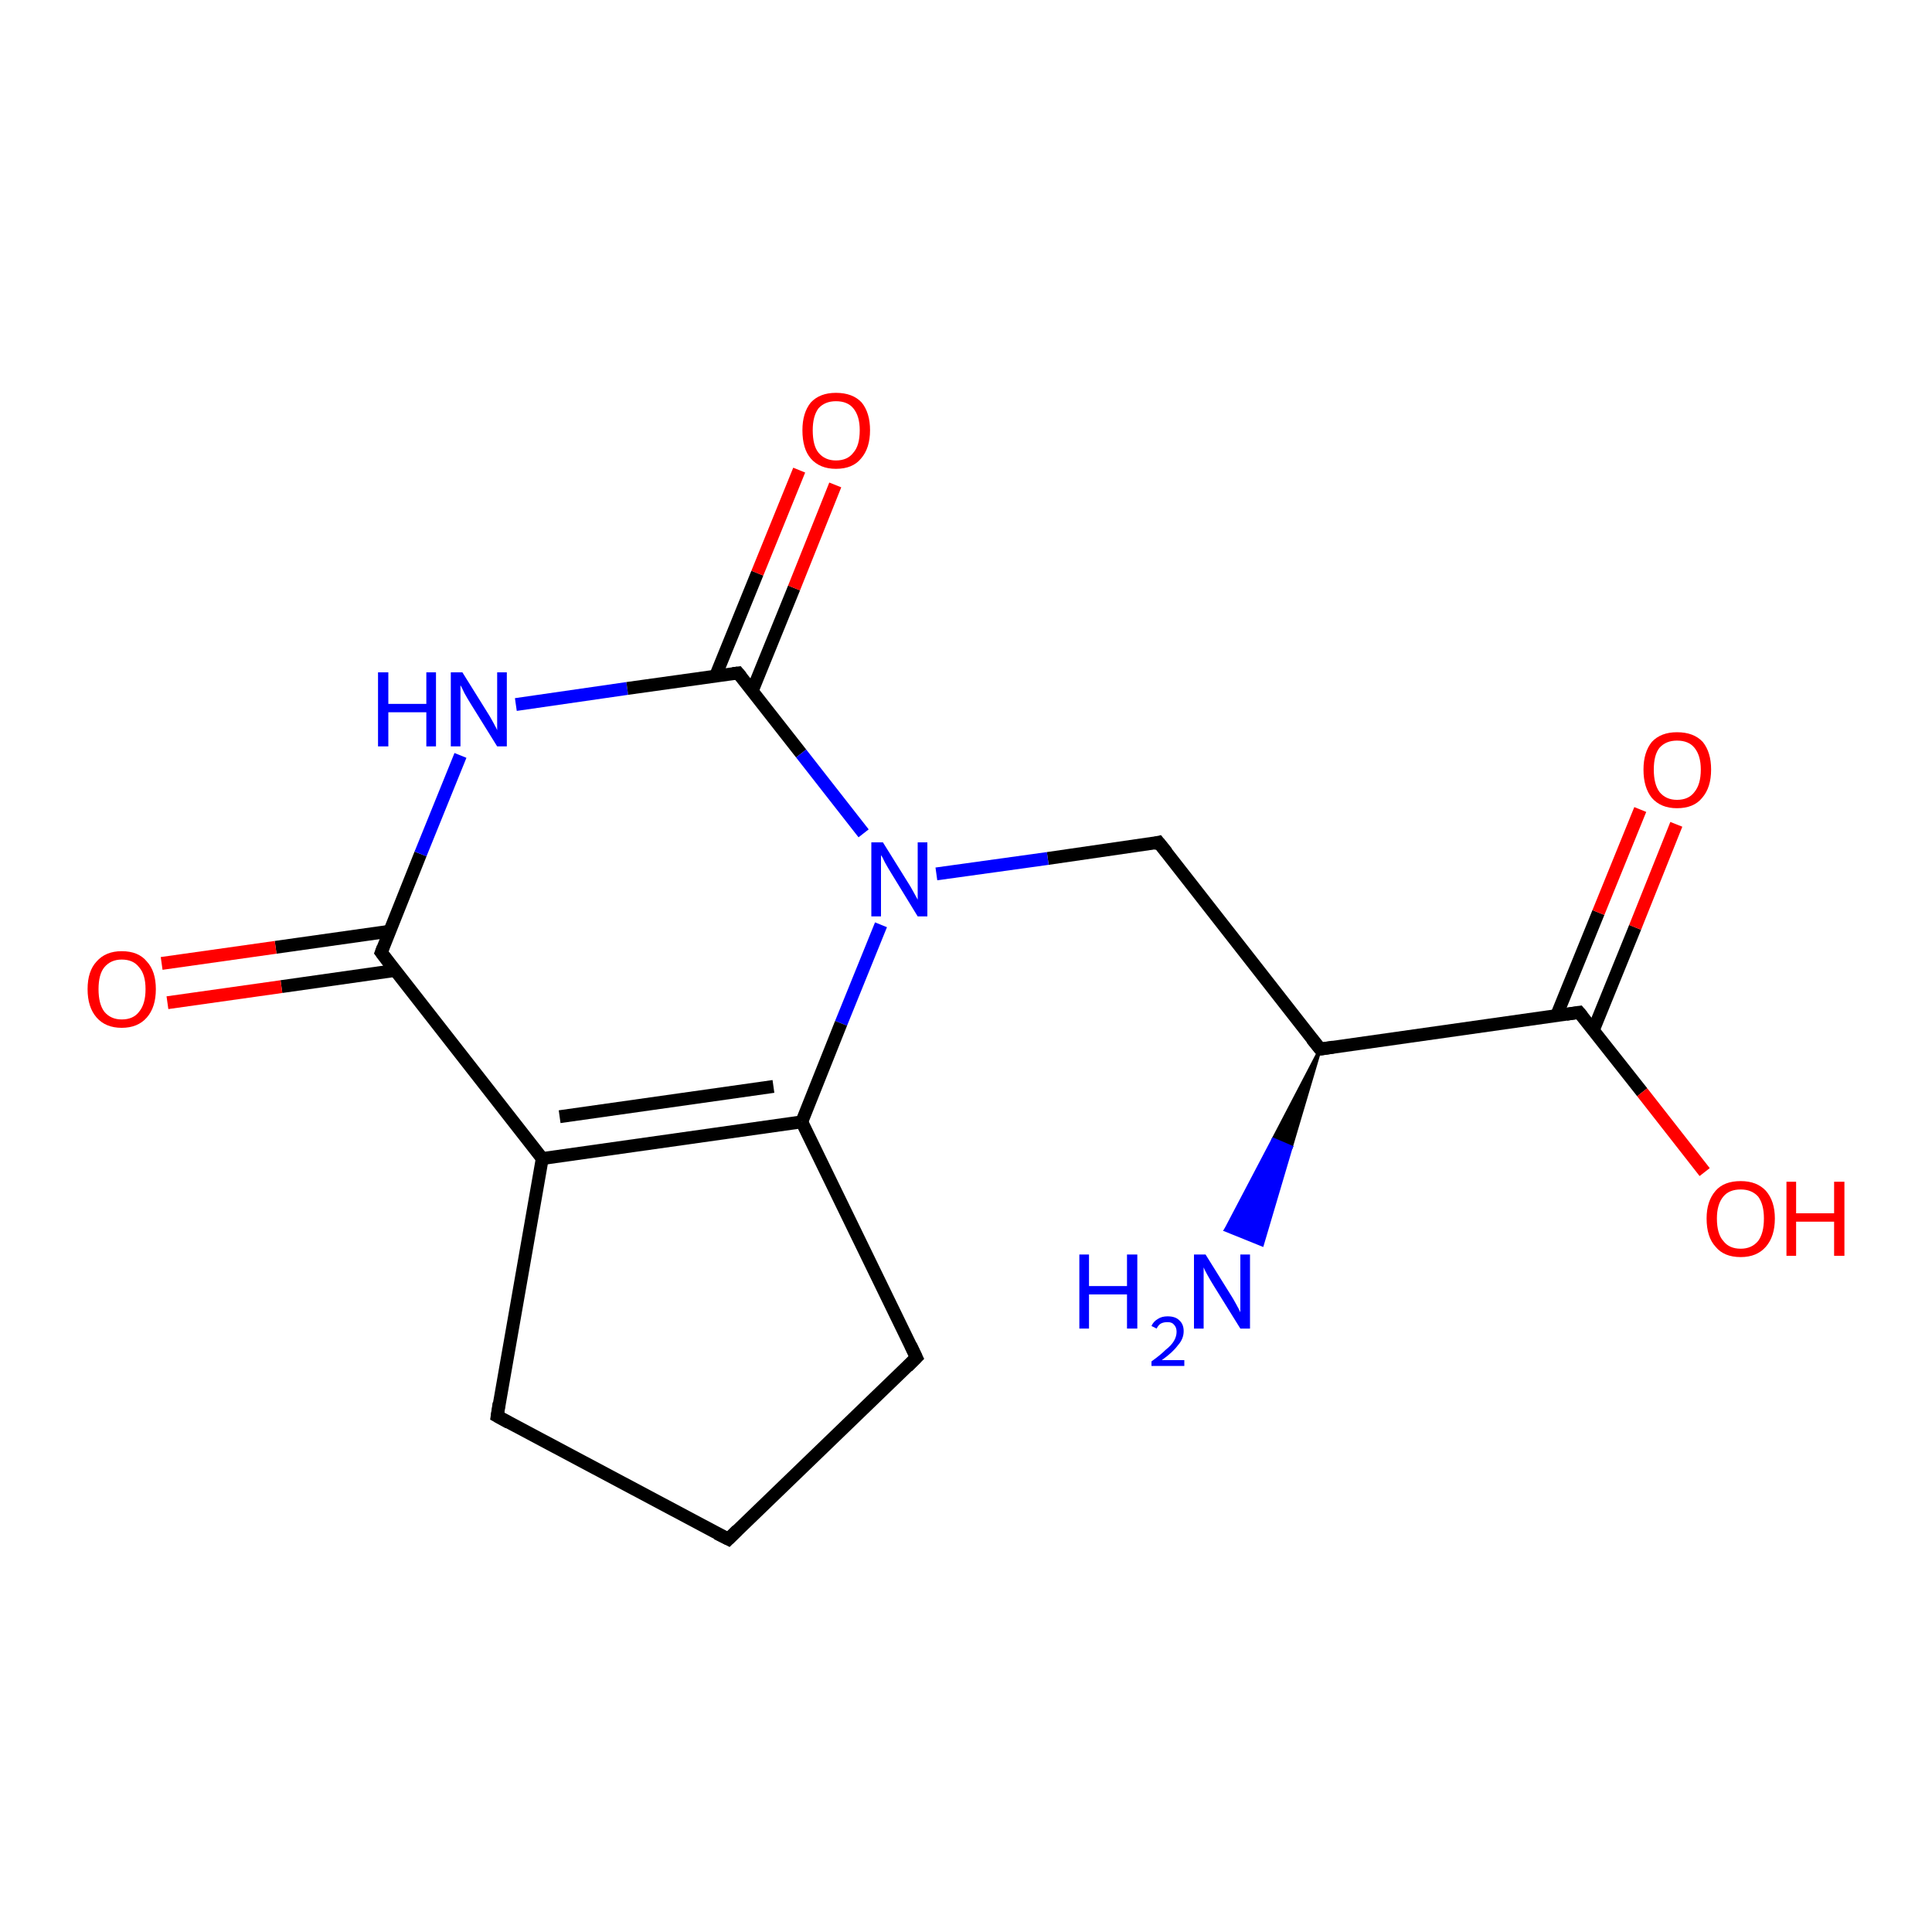 <?xml version='1.0' encoding='iso-8859-1'?>
<svg version='1.1' baseProfile='full'
              xmlns='http://www.w3.org/2000/svg'
                      xmlns:rdkit='http://www.rdkit.org/xml'
                      xmlns:xlink='http://www.w3.org/1999/xlink'
                  xml:space='preserve'
width='300px' height='300px' viewBox='0 0 300 300'>
<!-- END OF HEADER -->
<rect style='opacity:1.0;fill:#FFFFFF;stroke:none' width='300.0' height='300.0' x='0.0' y='0.0'> </rect>
<path class='bond-0 atom-1 atom-0' d='M 205.0,162.9 L 200.5,178.1 L 197.7,176.9 Z' style='fill:#000000;fill-rule:evenodd;fill-opacity:1;stroke:#000000;stroke-width:0.5px;stroke-linecap:butt;stroke-linejoin:miter;stroke-opacity:1;' />
<path class='bond-0 atom-1 atom-0' d='M 200.5,178.1 L 190.3,191.0 L 196.0,193.3 Z' style='fill:#0000FF;fill-rule:evenodd;fill-opacity:1;stroke:#0000FF;stroke-width:0.5px;stroke-linecap:butt;stroke-linejoin:miter;stroke-opacity:1;' />
<path class='bond-0 atom-1 atom-0' d='M 200.5,178.1 L 197.7,176.9 L 190.3,191.0 Z' style='fill:#0000FF;fill-rule:evenodd;fill-opacity:1;stroke:#0000FF;stroke-width:0.5px;stroke-linecap:butt;stroke-linejoin:miter;stroke-opacity:1;' />
<path class='bond-1 atom-1 atom-2' d='M 205.0,162.9 L 179.9,130.8' style='fill:none;fill-rule:evenodd;stroke:#000000;stroke-width:2.0px;stroke-linecap:butt;stroke-linejoin:miter;stroke-opacity:1' />
<path class='bond-2 atom-2 atom-3' d='M 179.9,130.8 L 162.7,133.3' style='fill:none;fill-rule:evenodd;stroke:#000000;stroke-width:2.0px;stroke-linecap:butt;stroke-linejoin:miter;stroke-opacity:1' />
<path class='bond-2 atom-2 atom-3' d='M 162.7,133.3 L 145.4,135.7' style='fill:none;fill-rule:evenodd;stroke:#0000FF;stroke-width:2.0px;stroke-linecap:butt;stroke-linejoin:miter;stroke-opacity:1' />
<path class='bond-3 atom-3 atom-4' d='M 136.8,143.6 L 130.6,158.9' style='fill:none;fill-rule:evenodd;stroke:#0000FF;stroke-width:2.0px;stroke-linecap:butt;stroke-linejoin:miter;stroke-opacity:1' />
<path class='bond-3 atom-3 atom-4' d='M 130.6,158.9 L 124.5,174.2' style='fill:none;fill-rule:evenodd;stroke:#000000;stroke-width:2.0px;stroke-linecap:butt;stroke-linejoin:miter;stroke-opacity:1' />
<path class='bond-4 atom-4 atom-5' d='M 124.5,174.2 L 142.3,210.8' style='fill:none;fill-rule:evenodd;stroke:#000000;stroke-width:2.0px;stroke-linecap:butt;stroke-linejoin:miter;stroke-opacity:1' />
<path class='bond-5 atom-5 atom-6' d='M 142.3,210.8 L 113.1,239.0' style='fill:none;fill-rule:evenodd;stroke:#000000;stroke-width:2.0px;stroke-linecap:butt;stroke-linejoin:miter;stroke-opacity:1' />
<path class='bond-6 atom-6 atom-7' d='M 113.1,239.0 L 77.2,219.9' style='fill:none;fill-rule:evenodd;stroke:#000000;stroke-width:2.0px;stroke-linecap:butt;stroke-linejoin:miter;stroke-opacity:1' />
<path class='bond-7 atom-7 atom-8' d='M 77.2,219.9 L 84.2,179.9' style='fill:none;fill-rule:evenodd;stroke:#000000;stroke-width:2.0px;stroke-linecap:butt;stroke-linejoin:miter;stroke-opacity:1' />
<path class='bond-8 atom-8 atom-9' d='M 84.2,179.9 L 59.2,147.9' style='fill:none;fill-rule:evenodd;stroke:#000000;stroke-width:2.0px;stroke-linecap:butt;stroke-linejoin:miter;stroke-opacity:1' />
<path class='bond-9 atom-9 atom-10' d='M 60.5,144.6 L 42.8,147.1' style='fill:none;fill-rule:evenodd;stroke:#000000;stroke-width:2.0px;stroke-linecap:butt;stroke-linejoin:miter;stroke-opacity:1' />
<path class='bond-9 atom-9 atom-10' d='M 42.8,147.1 L 25.1,149.6' style='fill:none;fill-rule:evenodd;stroke:#FF0000;stroke-width:2.0px;stroke-linecap:butt;stroke-linejoin:miter;stroke-opacity:1' />
<path class='bond-9 atom-9 atom-10' d='M 61.3,150.7 L 43.7,153.2' style='fill:none;fill-rule:evenodd;stroke:#000000;stroke-width:2.0px;stroke-linecap:butt;stroke-linejoin:miter;stroke-opacity:1' />
<path class='bond-9 atom-9 atom-10' d='M 43.7,153.2 L 26.0,155.7' style='fill:none;fill-rule:evenodd;stroke:#FF0000;stroke-width:2.0px;stroke-linecap:butt;stroke-linejoin:miter;stroke-opacity:1' />
<path class='bond-10 atom-9 atom-11' d='M 59.2,147.9 L 65.3,132.6' style='fill:none;fill-rule:evenodd;stroke:#000000;stroke-width:2.0px;stroke-linecap:butt;stroke-linejoin:miter;stroke-opacity:1' />
<path class='bond-10 atom-9 atom-11' d='M 65.3,132.6 L 71.5,117.3' style='fill:none;fill-rule:evenodd;stroke:#0000FF;stroke-width:2.0px;stroke-linecap:butt;stroke-linejoin:miter;stroke-opacity:1' />
<path class='bond-11 atom-11 atom-12' d='M 80.1,109.4 L 97.4,106.9' style='fill:none;fill-rule:evenodd;stroke:#0000FF;stroke-width:2.0px;stroke-linecap:butt;stroke-linejoin:miter;stroke-opacity:1' />
<path class='bond-11 atom-11 atom-12' d='M 97.4,106.9 L 114.6,104.5' style='fill:none;fill-rule:evenodd;stroke:#000000;stroke-width:2.0px;stroke-linecap:butt;stroke-linejoin:miter;stroke-opacity:1' />
<path class='bond-12 atom-12 atom-13' d='M 116.8,107.3 L 123.3,91.3' style='fill:none;fill-rule:evenodd;stroke:#000000;stroke-width:2.0px;stroke-linecap:butt;stroke-linejoin:miter;stroke-opacity:1' />
<path class='bond-12 atom-12 atom-13' d='M 123.3,91.3 L 129.7,75.3' style='fill:none;fill-rule:evenodd;stroke:#FF0000;stroke-width:2.0px;stroke-linecap:butt;stroke-linejoin:miter;stroke-opacity:1' />
<path class='bond-12 atom-12 atom-13' d='M 111.1,105.0 L 117.6,89.0' style='fill:none;fill-rule:evenodd;stroke:#000000;stroke-width:2.0px;stroke-linecap:butt;stroke-linejoin:miter;stroke-opacity:1' />
<path class='bond-12 atom-12 atom-13' d='M 117.6,89.0 L 124.1,73.0' style='fill:none;fill-rule:evenodd;stroke:#FF0000;stroke-width:2.0px;stroke-linecap:butt;stroke-linejoin:miter;stroke-opacity:1' />
<path class='bond-13 atom-1 atom-14' d='M 205.0,162.9 L 245.2,157.2' style='fill:none;fill-rule:evenodd;stroke:#000000;stroke-width:2.0px;stroke-linecap:butt;stroke-linejoin:miter;stroke-opacity:1' />
<path class='bond-14 atom-14 atom-15' d='M 245.2,157.2 L 255.0,169.6' style='fill:none;fill-rule:evenodd;stroke:#000000;stroke-width:2.0px;stroke-linecap:butt;stroke-linejoin:miter;stroke-opacity:1' />
<path class='bond-14 atom-14 atom-15' d='M 255.0,169.6 L 264.7,182.0' style='fill:none;fill-rule:evenodd;stroke:#FF0000;stroke-width:2.0px;stroke-linecap:butt;stroke-linejoin:miter;stroke-opacity:1' />
<path class='bond-15 atom-14 atom-16' d='M 247.4,160.0 L 253.9,144.0' style='fill:none;fill-rule:evenodd;stroke:#000000;stroke-width:2.0px;stroke-linecap:butt;stroke-linejoin:miter;stroke-opacity:1' />
<path class='bond-15 atom-14 atom-16' d='M 253.9,144.0 L 260.3,128.0' style='fill:none;fill-rule:evenodd;stroke:#FF0000;stroke-width:2.0px;stroke-linecap:butt;stroke-linejoin:miter;stroke-opacity:1' />
<path class='bond-15 atom-14 atom-16' d='M 241.7,157.7 L 248.2,141.7' style='fill:none;fill-rule:evenodd;stroke:#000000;stroke-width:2.0px;stroke-linecap:butt;stroke-linejoin:miter;stroke-opacity:1' />
<path class='bond-15 atom-14 atom-16' d='M 248.2,141.7 L 254.7,125.7' style='fill:none;fill-rule:evenodd;stroke:#FF0000;stroke-width:2.0px;stroke-linecap:butt;stroke-linejoin:miter;stroke-opacity:1' />
<path class='bond-16 atom-12 atom-3' d='M 114.6,104.5 L 124.4,117.0' style='fill:none;fill-rule:evenodd;stroke:#000000;stroke-width:2.0px;stroke-linecap:butt;stroke-linejoin:miter;stroke-opacity:1' />
<path class='bond-16 atom-12 atom-3' d='M 124.4,117.0 L 134.1,129.4' style='fill:none;fill-rule:evenodd;stroke:#0000FF;stroke-width:2.0px;stroke-linecap:butt;stroke-linejoin:miter;stroke-opacity:1' />
<path class='bond-17 atom-8 atom-4' d='M 84.2,179.9 L 124.5,174.2' style='fill:none;fill-rule:evenodd;stroke:#000000;stroke-width:2.0px;stroke-linecap:butt;stroke-linejoin:miter;stroke-opacity:1' />
<path class='bond-17 atom-8 atom-4' d='M 86.9,173.4 L 120.1,168.7' style='fill:none;fill-rule:evenodd;stroke:#000000;stroke-width:2.0px;stroke-linecap:butt;stroke-linejoin:miter;stroke-opacity:1' />
<path d='M 203.7,161.3 L 205.0,162.9 L 207.0,162.6' style='fill:none;stroke:#000000;stroke-width:2.0px;stroke-linecap:butt;stroke-linejoin:miter;stroke-opacity:1;' />
<path d='M 181.2,132.4 L 179.9,130.8 L 179.1,131.0' style='fill:none;stroke:#000000;stroke-width:2.0px;stroke-linecap:butt;stroke-linejoin:miter;stroke-opacity:1;' />
<path d='M 141.4,208.9 L 142.3,210.8 L 140.9,212.2' style='fill:none;stroke:#000000;stroke-width:2.0px;stroke-linecap:butt;stroke-linejoin:miter;stroke-opacity:1;' />
<path d='M 114.5,237.6 L 113.1,239.0 L 111.3,238.1' style='fill:none;stroke:#000000;stroke-width:2.0px;stroke-linecap:butt;stroke-linejoin:miter;stroke-opacity:1;' />
<path d='M 79.0,220.9 L 77.2,219.9 L 77.5,217.9' style='fill:none;stroke:#000000;stroke-width:2.0px;stroke-linecap:butt;stroke-linejoin:miter;stroke-opacity:1;' />
<path d='M 60.4,149.5 L 59.2,147.9 L 59.5,147.1' style='fill:none;stroke:#000000;stroke-width:2.0px;stroke-linecap:butt;stroke-linejoin:miter;stroke-opacity:1;' />
<path d='M 113.8,104.6 L 114.6,104.5 L 115.1,105.1' style='fill:none;stroke:#000000;stroke-width:2.0px;stroke-linecap:butt;stroke-linejoin:miter;stroke-opacity:1;' />
<path d='M 243.2,157.5 L 245.2,157.2 L 245.7,157.8' style='fill:none;stroke:#000000;stroke-width:2.0px;stroke-linecap:butt;stroke-linejoin:miter;stroke-opacity:1;' />
<path class='atom-0' d='M 167.6 194.8
L 169.1 194.8
L 169.1 199.7
L 175.0 199.7
L 175.0 194.8
L 176.6 194.8
L 176.6 206.3
L 175.0 206.3
L 175.0 201.0
L 169.1 201.0
L 169.1 206.3
L 167.6 206.3
L 167.6 194.8
' fill='#0000FF'/>
<path class='atom-0' d='M 178.8 205.9
Q 179.1 205.2, 179.8 204.8
Q 180.4 204.4, 181.3 204.4
Q 182.5 204.4, 183.1 205.0
Q 183.8 205.6, 183.8 206.7
Q 183.8 207.9, 182.9 208.9
Q 182.1 210.0, 180.4 211.2
L 183.9 211.2
L 183.9 212.1
L 178.8 212.1
L 178.8 211.4
Q 180.2 210.4, 181.0 209.6
Q 181.9 208.9, 182.3 208.2
Q 182.7 207.5, 182.7 206.8
Q 182.7 206.1, 182.3 205.7
Q 182.0 205.3, 181.3 205.3
Q 180.7 205.3, 180.3 205.5
Q 179.9 205.7, 179.6 206.3
L 178.8 205.9
' fill='#0000FF'/>
<path class='atom-0' d='M 187.2 194.8
L 191.0 200.9
Q 191.4 201.5, 192.0 202.6
Q 192.6 203.7, 192.6 203.8
L 192.6 194.8
L 194.1 194.8
L 194.1 206.3
L 192.6 206.3
L 188.5 199.7
Q 188.0 198.9, 187.5 198.0
Q 187.0 197.1, 186.9 196.8
L 186.9 206.3
L 185.4 206.3
L 185.4 194.8
L 187.2 194.8
' fill='#0000FF'/>
<path class='atom-3' d='M 137.1 130.8
L 140.9 136.9
Q 141.3 137.5, 141.9 138.6
Q 142.5 139.7, 142.5 139.7
L 142.5 130.8
L 144.0 130.8
L 144.0 142.3
L 142.5 142.3
L 138.4 135.6
Q 137.9 134.8, 137.4 133.9
Q 137.0 133.0, 136.8 132.8
L 136.8 142.3
L 135.3 142.3
L 135.3 130.8
L 137.1 130.8
' fill='#0000FF'/>
<path class='atom-10' d='M 13.6 153.6
Q 13.6 150.8, 15.0 149.3
Q 16.4 147.7, 18.9 147.7
Q 21.5 147.7, 22.8 149.3
Q 24.2 150.8, 24.2 153.6
Q 24.2 156.4, 22.8 158.0
Q 21.4 159.6, 18.9 159.6
Q 16.4 159.6, 15.0 158.0
Q 13.6 156.4, 13.6 153.6
M 18.9 158.3
Q 20.7 158.3, 21.6 157.1
Q 22.6 155.9, 22.6 153.6
Q 22.6 151.3, 21.6 150.2
Q 20.7 149.0, 18.9 149.0
Q 17.2 149.0, 16.2 150.2
Q 15.3 151.3, 15.3 153.6
Q 15.3 155.9, 16.2 157.1
Q 17.2 158.3, 18.9 158.3
' fill='#FF0000'/>
<path class='atom-11' d='M 58.7 104.4
L 60.3 104.4
L 60.3 109.3
L 66.2 109.3
L 66.2 104.4
L 67.7 104.4
L 67.7 115.9
L 66.2 115.9
L 66.2 110.6
L 60.3 110.6
L 60.3 115.9
L 58.7 115.9
L 58.7 104.4
' fill='#0000FF'/>
<path class='atom-11' d='M 71.8 104.4
L 75.6 110.5
Q 76.0 111.1, 76.6 112.2
Q 77.2 113.3, 77.2 113.4
L 77.2 104.4
L 78.7 104.4
L 78.7 115.9
L 77.2 115.9
L 73.1 109.3
Q 72.6 108.5, 72.1 107.6
Q 71.7 106.7, 71.5 106.4
L 71.5 115.9
L 70.0 115.9
L 70.0 104.4
L 71.8 104.4
' fill='#0000FF'/>
<path class='atom-13' d='M 124.6 66.8
Q 124.6 64.1, 125.9 62.5
Q 127.3 61.0, 129.8 61.0
Q 132.4 61.0, 133.8 62.5
Q 135.1 64.1, 135.1 66.8
Q 135.1 69.6, 133.7 71.2
Q 132.4 72.8, 129.8 72.8
Q 127.3 72.8, 125.9 71.2
Q 124.6 69.7, 124.6 66.8
M 129.8 71.5
Q 131.6 71.5, 132.5 70.3
Q 133.5 69.2, 133.5 66.8
Q 133.5 64.6, 132.5 63.4
Q 131.6 62.3, 129.8 62.3
Q 128.1 62.3, 127.1 63.4
Q 126.2 64.6, 126.2 66.8
Q 126.2 69.2, 127.1 70.3
Q 128.1 71.5, 129.8 71.5
' fill='#FF0000'/>
<path class='atom-15' d='M 265.0 189.2
Q 265.0 186.5, 266.4 184.9
Q 267.7 183.4, 270.3 183.4
Q 272.8 183.4, 274.2 184.9
Q 275.6 186.5, 275.6 189.2
Q 275.6 192.0, 274.2 193.6
Q 272.8 195.2, 270.3 195.2
Q 267.7 195.2, 266.4 193.6
Q 265.0 192.1, 265.0 189.2
M 270.3 193.9
Q 272.0 193.9, 273.0 192.7
Q 273.9 191.5, 273.9 189.2
Q 273.9 187.0, 273.0 185.8
Q 272.0 184.7, 270.3 184.7
Q 268.5 184.7, 267.6 185.8
Q 266.6 187.0, 266.6 189.2
Q 266.6 191.6, 267.6 192.7
Q 268.5 193.9, 270.3 193.9
' fill='#FF0000'/>
<path class='atom-15' d='M 277.4 183.5
L 278.9 183.5
L 278.9 188.4
L 284.8 188.4
L 284.8 183.5
L 286.4 183.5
L 286.4 195.0
L 284.8 195.0
L 284.8 189.7
L 278.9 189.7
L 278.9 195.0
L 277.4 195.0
L 277.4 183.5
' fill='#FF0000'/>
<path class='atom-16' d='M 255.2 119.5
Q 255.2 116.8, 256.5 115.2
Q 257.9 113.7, 260.4 113.7
Q 263.0 113.7, 264.4 115.2
Q 265.7 116.8, 265.7 119.5
Q 265.7 122.3, 264.3 123.9
Q 263.0 125.5, 260.4 125.5
Q 257.9 125.5, 256.5 123.9
Q 255.2 122.3, 255.2 119.5
M 260.4 124.2
Q 262.2 124.2, 263.1 123.0
Q 264.1 121.8, 264.1 119.5
Q 264.1 117.3, 263.1 116.1
Q 262.2 115.0, 260.4 115.0
Q 258.7 115.0, 257.7 116.1
Q 256.8 117.2, 256.8 119.5
Q 256.8 121.8, 257.7 123.0
Q 258.7 124.2, 260.4 124.2
' fill='#FF0000'/>
</svg>
